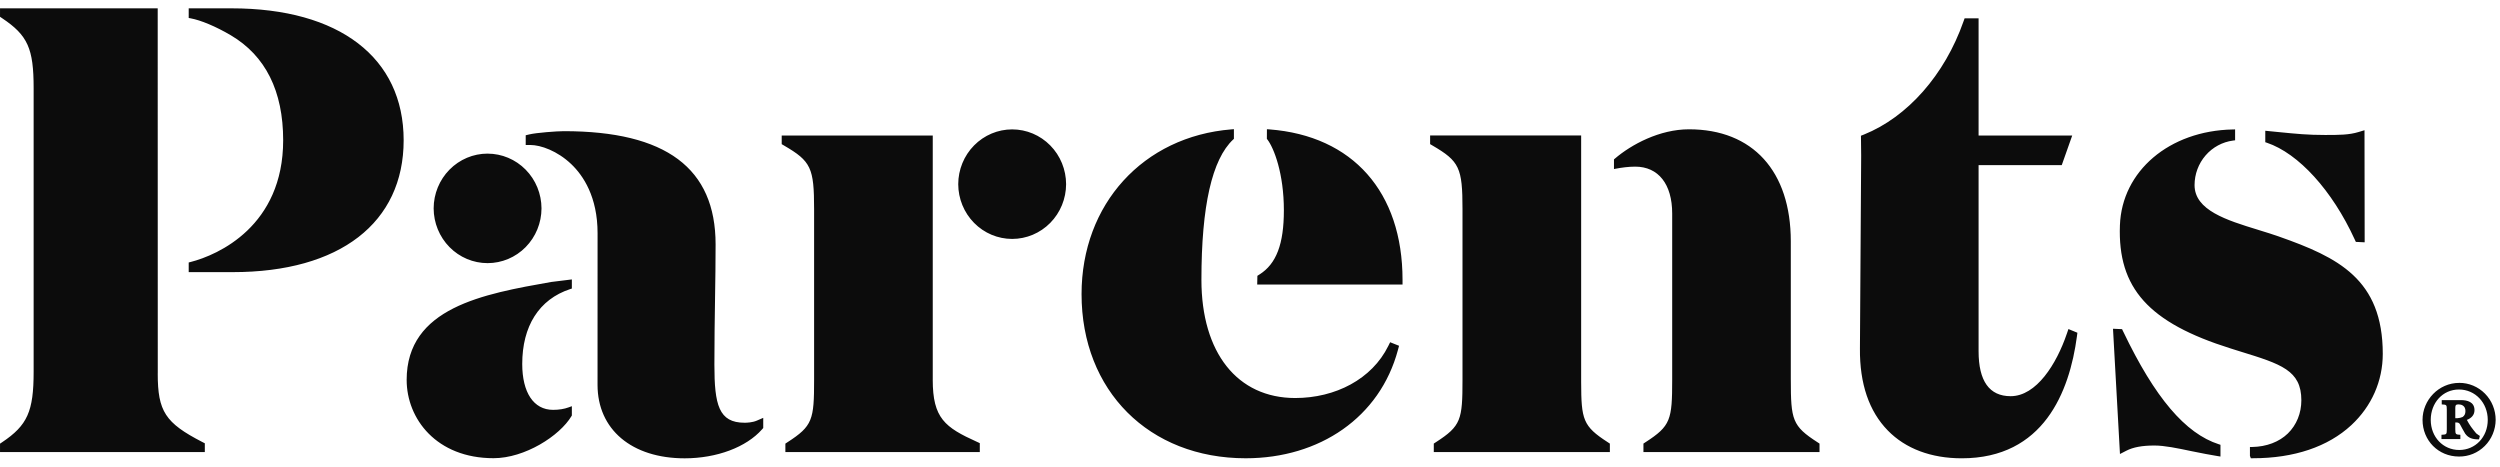 <svg xmlns="http://www.w3.org/2000/svg" xmlns:xlink="http://www.w3.org/1999/xlink" fill="none" height="28" viewBox="0 0 150 28" width="150"><clipPath id="a"><path d="m0 .5h150v27h-150z"></path></clipPath><g clip-path="url(#a)"><path d="m29.254 9.218c.857-0 1.679.346 2.285.961.607.616.949 1.452.951 2.324-.002.872-.344 1.708-.951 2.324s-1.428.961-2.285.961c-.856 0-1.678-.346-2.284-.962s-.948-1.451-.951-2.323c.002-.872.344-1.708.951-2.324.607-.616 1.428-.962 2.285-.962zm26.71 13.567c0 2.309.729 2.856 2.66 3.728l.164.076v.537h-11.665v-.509l.127-.084c1.508-.975 1.596-1.338 1.596-3.747v-10.24c0-2.479-.186-2.871-1.804-3.814l-.14-.082v-.518h9.063v14.653zm68.047-2.764.095-.278.538.221-.028.216c-.446 3.339-2.006 7.318-6.912 7.318-1.837 0-3.37-.576-4.435-1.668-1.127-1.154-1.69-2.806-1.673-4.908l.074-11.579-.013-1.199.178-.07c2.619-1.052 4.853-3.588 5.974-6.786l.067-.186h.839v7.032h5.617l-.627 1.774h-4.99v11.167c0 1.789.646 2.697 1.922 2.697 1.548 0 2.757-1.935 3.373-3.75zm-114.547 2.392c0 2.27.45 2.959 2.673 4.107l.152.078v.527h-12.288v-.506l.124-.083c1.522-1.018 1.893-1.85 1.893-4.235v-17.014c0-2.382-.353-3.167-1.892-4.196l-.125-.085v-.505h9.461l.004 21.913zm4.429-21.913c6.466 0 10.326 2.958 10.326 7.914 0 4.955-3.833 7.914-10.253 7.914h-2.644v-.579l.105-.027c1.672-.425 5.563-2.167 5.563-7.309 0-2.951-1.06-5.069-3.147-6.3-.895-.527-1.803-.904-2.407-1.014l-.114-.021v-.578zm127.386 13.859c-1.346-2.934-3.364-5.153-5.266-5.795l-.096-.031v-.688l.787.078c1.11.11 1.765.175 2.795.175.833 0 1.436 0 2.014-.177l.357-.108.01 6.725-.529-.025zm-65.115-6.596c5.001.384 7.988 3.757 7.988 9.027v.281h-8.72l.011-.523.126-.08c1.012-.638 1.463-1.826 1.463-3.853 0-2.202-.594-3.733-.991-4.248l-.029-.033.003-.581zm7.13 13.002.114-.231.535.213-.065.244c-1.081 4.047-4.699 6.505-9.136 6.505-5.8 0-9.849-4.05-9.849-9.85 0-5.394 3.697-9.458 8.992-9.884l.149-.012v.58l-.045.042c-1.265 1.188-1.904 3.976-1.904 8.417 0 4.375 2.155 7.092 5.627 7.092 2.413 0 4.604-1.135 5.582-3.118zm11.575 2.168c.006 2.249.104 2.636 1.595 3.599l.128.084v.508h-10.565v-.509l.128-.084c1.508-.974 1.595-1.338 1.595-3.747v-10.24c0-2.479-.186-2.871-1.803-3.814l-.14-.082v-.519h9.062v14.804zm12.58-.148c0 2.41.088 2.774 1.595 3.747l.127.084v.508h-10.565v-.509l.127-.084c1.508-.975 1.598-1.338 1.598-3.747v-9.976c0-1.759-.829-2.81-2.219-2.81-.413 0-.832.062-1.111.114l-.163.03v-.579l.049-.042c.995-.852 2.687-1.763 4.453-1.763 3.825 0 6.108 2.513 6.108 6.722v8.304zm-62.775 2.579c.134 0 .472-.012.735-.127l.385-.166v.608l-.07.08c-.941 1.072-2.722 1.74-4.643 1.74-3.176 0-5.229-1.731-5.229-4.409l.002-9.098c0-2.179-.858-3.456-1.577-4.143-.832-.795-1.834-1.15-2.458-1.15h-.277v-.583l.213-.051c.418-.102 1.666-.195 2.076-.195 6.126 0 9.104 2.221 9.104 6.792 0 1.063-.015 2.115-.033 3.228l-.001.087c-.018 1.159-.038 2.472-.038 3.908 0 2.406.261 3.479 1.812 3.479zm-20.275-2.567c0-4.344 4.605-5.16 8.667-5.878l1.245-.154v.548l-.095.03c-1.885.618-2.882 2.238-2.882 4.497 0 1.699.675 2.751 1.851 2.751.351 0 .667-.051.938-.151l.188-.069v.557l-.018.032c-.711 1.196-2.809 2.531-4.682 2.531-3.421 0-5.211-2.361-5.211-4.694zm36.331-15.034c.857-0 1.679.346 2.285.962.607.616.949 1.452.951 2.324-.002.872-.344 1.708-.951 2.324-.607.616-1.429.962-2.285.962-.857 0-1.679-.346-2.285-.962-.607-.616-.949-1.452-.951-2.324.002-.872.344-1.708.951-2.324.607-.616 1.429-.962 2.285-.962zm66.666 12.136c1.898 3.964 3.721 6.111 5.737 6.758l.095.03v.705l-.16-.025c-.457-.075-.953-.169-1.562-.294-.877-.184-1.633-.342-2.238-.342-.74 0-1.278.1-1.692.314l-.378.195-.418-7.515.544.024.072.152zm9.355-5.701c3.522 1.24 6.215 2.546 6.215 7.035 0 1.628-.67 3.147-1.889 4.277-1.401 1.298-3.438 1.984-5.889 1.984h-.139l-.053-.142v-.531l.136-.002c.859-.015 1.62-.304 2.142-.813.521-.51.807-1.217.807-1.99 0-1.796-1.218-2.172-3.644-2.921l-.593-.186c-4.923-1.544-6.788-3.617-6.649-7.39.117-3.257 2.966-5.675 6.77-5.751l.141-.003v.654l-.121.015c-.638.083-1.225.4-1.651.892-.425.492-.66 1.124-.661 1.78 0 1.513 1.935 2.108 3.807 2.682l.085.027c.396.122.806.248 1.185.382zm10.803 8.775c-1.236 0-2.202 1.032-2.202 2.219 0 1.238.949 2.2 2.186 2.2.286.003.571-.051.837-.16.265-.109.508-.27.712-.475.205-.204.368-.448.479-.717.112-.269.171-.557.173-.849 0-.292-.056-.581-.166-.851-.109-.27-.27-.515-.473-.721-.203-.206-.444-.369-.71-.481-.265-.111-.549-.168-.836-.166zm-.016.397c.981 0 1.727.807 1.727 1.823 0 1.032-.746 1.806-1.711 1.806s-1.71-.774-1.71-1.806c0-1.015.711-1.823 1.694-1.823zm1.253 2.786c-.052-.035-.136-.086-.221-.155-.254-.31-.389-.481-.558-.808.27-.102.457-.293.457-.584 0-.499-.441-.603-.814-.603h-1.151v.258c.288.017.304.017.304.327v1.169c0 .31-.016.31-.32.327v.258h1.133v-.258c-.27-.017-.304-.017-.304-.327v-.412h.067c.086 0 .17.017.221.12.067.121.17.326.305.55.203.275.44.344.829.344zm-1.474-1.066v-.62c0-.172.051-.207.203-.207s.406.069.406.396c0 .172-.051.275-.169.36-.097.042-.2.066-.305.071z" fill="#000" fill-opacity=".95"></path></g></svg>